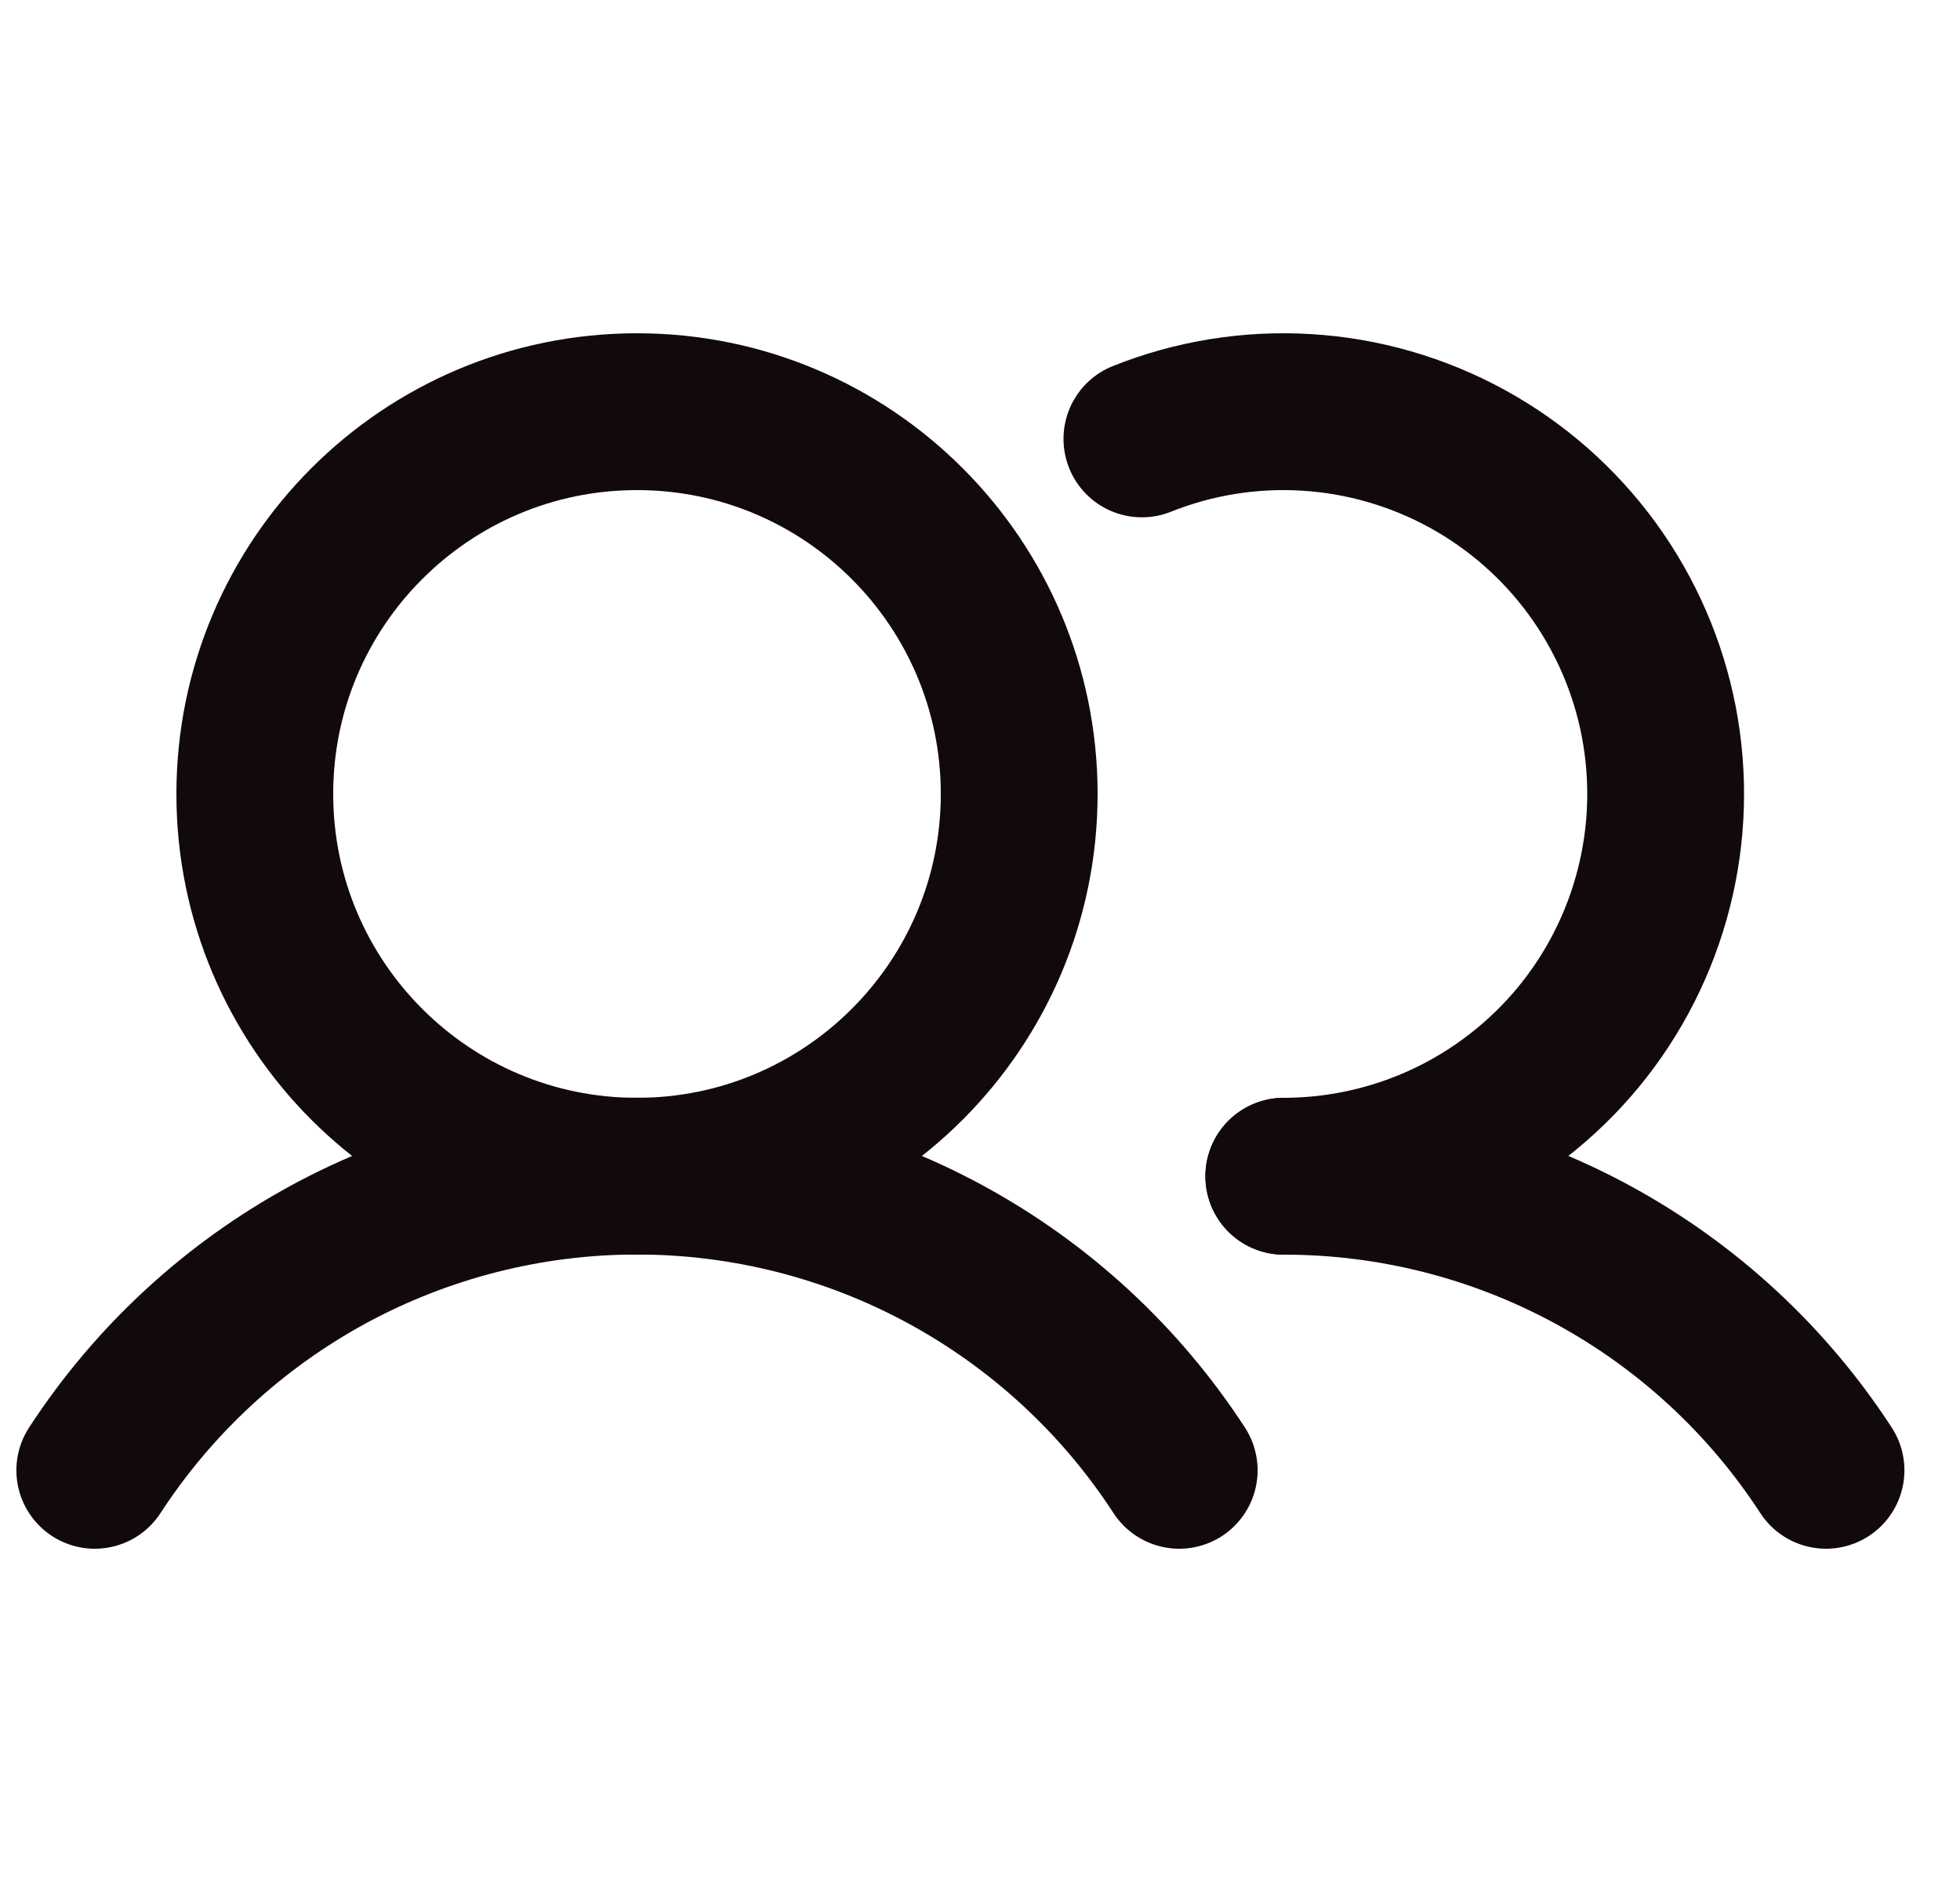 <svg width="25" height="24" viewBox="0 0 25 24" fill="none" xmlns="http://www.w3.org/2000/svg">
<path d="M8.125 15C10.817 15 13 12.817 13 10.125C13 7.433 10.817 5.25 8.125 5.25C5.433 5.25 3.25 7.433 3.25 10.125C3.25 12.817 5.433 15 8.125 15Z" stroke="#120A0A" stroke-width="2" stroke-linecap="round" stroke-linejoin="round"/>
<path d="M1.209 18.75C1.959 17.598 2.984 16.652 4.191 15.996C5.399 15.341 6.751 14.998 8.125 14.998C9.499 14.998 10.852 15.341 12.059 15.996C13.267 16.652 14.292 17.598 15.041 18.75" stroke="#120A0A" stroke-width="2" stroke-linecap="round" stroke-linejoin="round"/>
<path d="M16.375 15C17.749 14.999 19.101 15.342 20.309 15.997C21.517 16.652 22.542 17.598 23.291 18.75" stroke="#120A0A" stroke-width="2" stroke-linecap="round" stroke-linejoin="round"/>
<path d="M14.565 5.597C15.231 5.331 15.949 5.215 16.665 5.259C17.382 5.302 18.08 5.504 18.71 5.848C19.34 6.193 19.886 6.672 20.309 7.252C20.732 7.832 21.022 8.498 21.158 9.203C21.293 9.908 21.272 10.635 21.094 11.33C20.917 12.026 20.588 12.674 20.131 13.228C19.674 13.781 19.1 14.227 18.451 14.534C17.802 14.84 17.093 14.999 16.375 15" stroke="#120A0A" stroke-width="2" stroke-linecap="round" stroke-linejoin="round"/>
</svg>
